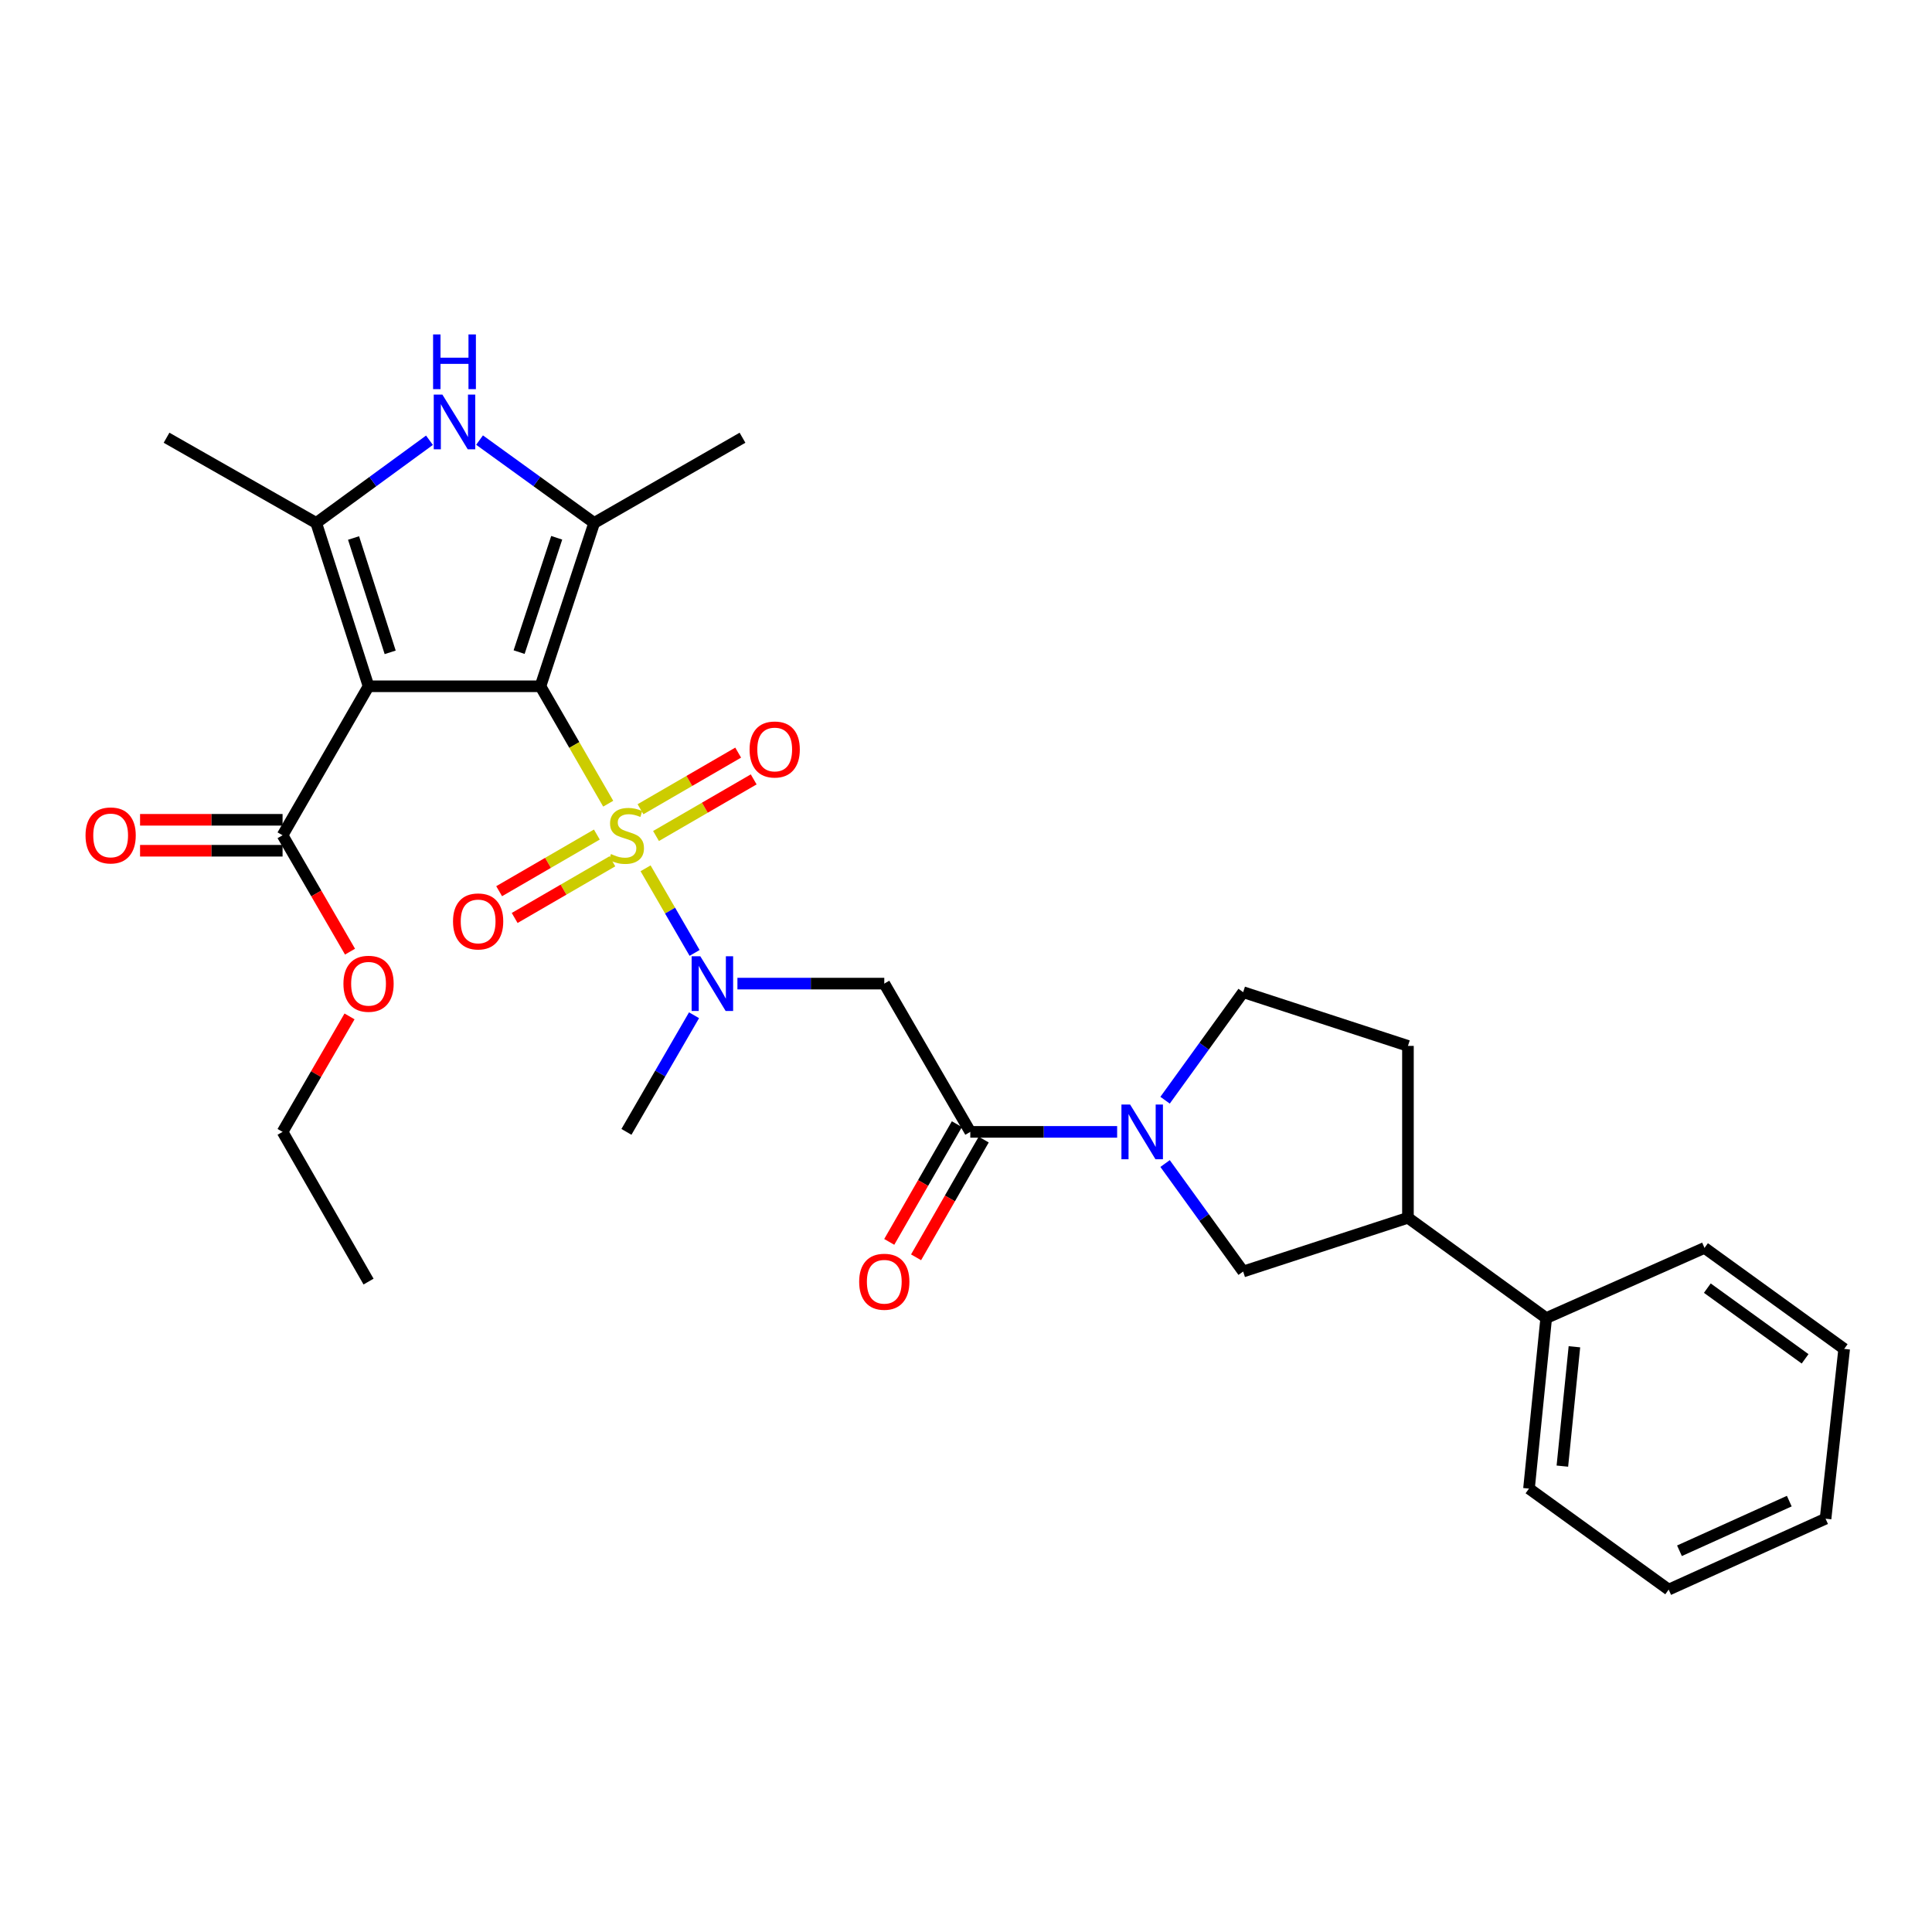 <?xml version='1.0' encoding='iso-8859-1'?>
<svg version='1.1' baseProfile='full'
              xmlns='http://www.w3.org/2000/svg'
                      xmlns:rdkit='http://www.rdkit.org/xml'
                      xmlns:xlink='http://www.w3.org/1999/xlink'
                  xml:space='preserve'
width='1000px' height='1000px' viewBox='0 0 1000 1000'>
<!-- END OF HEADER -->
<rect style='opacity:1.0;fill:#FFFFFF;stroke:none' width='1000' height='1000' x='0' y='0'> </rect>
<path class='bond-0' d='M 279.738,355.219 L 297.273,385.604' style='fill:none;fill-rule:evenodd;stroke:#000000;stroke-width:6px;stroke-linecap:butt;stroke-linejoin:miter;stroke-opacity:1' />
<path class='bond-0' d='M 297.273,385.604 L 314.808,415.99' style='fill:none;fill-rule:evenodd;stroke:#CCCC00;stroke-width:6px;stroke-linecap:butt;stroke-linejoin:miter;stroke-opacity:1' />
<path class='bond-1' d='M 279.738,355.219 L 190.76,355.219' style='fill:none;fill-rule:evenodd;stroke:#000000;stroke-width:6px;stroke-linecap:butt;stroke-linejoin:miter;stroke-opacity:1' />
<path class='bond-2' d='M 279.738,355.219 L 307.538,270.673' style='fill:none;fill-rule:evenodd;stroke:#000000;stroke-width:6px;stroke-linecap:butt;stroke-linejoin:miter;stroke-opacity:1' />
<path class='bond-2' d='M 268.692,337.534 L 288.152,278.351' style='fill:none;fill-rule:evenodd;stroke:#000000;stroke-width:6px;stroke-linecap:butt;stroke-linejoin:miter;stroke-opacity:1' />
<path class='bond-5' d='M 334.148,449.434 L 346.835,471.332' style='fill:none;fill-rule:evenodd;stroke:#CCCC00;stroke-width:6px;stroke-linecap:butt;stroke-linejoin:miter;stroke-opacity:1' />
<path class='bond-5' d='M 346.835,471.332 L 359.522,493.229' style='fill:none;fill-rule:evenodd;stroke:#0000FF;stroke-width:6px;stroke-linecap:butt;stroke-linejoin:miter;stroke-opacity:1' />
<path class='bond-11' d='M 339.555,432.716 L 364.832,418.064' style='fill:none;fill-rule:evenodd;stroke:#CCCC00;stroke-width:6px;stroke-linecap:butt;stroke-linejoin:miter;stroke-opacity:1' />
<path class='bond-11' d='M 364.832,418.064 L 390.109,403.412' style='fill:none;fill-rule:evenodd;stroke:#FF0000;stroke-width:6px;stroke-linecap:butt;stroke-linejoin:miter;stroke-opacity:1' />
<path class='bond-11' d='M 331.522,418.858 L 356.799,404.206' style='fill:none;fill-rule:evenodd;stroke:#CCCC00;stroke-width:6px;stroke-linecap:butt;stroke-linejoin:miter;stroke-opacity:1' />
<path class='bond-11' d='M 356.799,404.206 L 382.076,389.554' style='fill:none;fill-rule:evenodd;stroke:#FF0000;stroke-width:6px;stroke-linecap:butt;stroke-linejoin:miter;stroke-opacity:1' />
<path class='bond-12' d='M 308.925,431.959 L 283.64,446.621' style='fill:none;fill-rule:evenodd;stroke:#CCCC00;stroke-width:6px;stroke-linecap:butt;stroke-linejoin:miter;stroke-opacity:1' />
<path class='bond-12' d='M 283.64,446.621 L 258.355,461.283' style='fill:none;fill-rule:evenodd;stroke:#FF0000;stroke-width:6px;stroke-linecap:butt;stroke-linejoin:miter;stroke-opacity:1' />
<path class='bond-12' d='M 316.96,445.815 L 291.675,460.478' style='fill:none;fill-rule:evenodd;stroke:#CCCC00;stroke-width:6px;stroke-linecap:butt;stroke-linejoin:miter;stroke-opacity:1' />
<path class='bond-12' d='M 291.675,460.478 L 266.39,475.14' style='fill:none;fill-rule:evenodd;stroke:#FF0000;stroke-width:6px;stroke-linecap:butt;stroke-linejoin:miter;stroke-opacity:1' />
<path class='bond-3' d='M 190.76,355.219 L 163.682,270.673' style='fill:none;fill-rule:evenodd;stroke:#000000;stroke-width:6px;stroke-linecap:butt;stroke-linejoin:miter;stroke-opacity:1' />
<path class='bond-3' d='M 201.953,337.652 L 182.998,278.469' style='fill:none;fill-rule:evenodd;stroke:#000000;stroke-width:6px;stroke-linecap:butt;stroke-linejoin:miter;stroke-opacity:1' />
<path class='bond-9' d='M 190.76,355.219 L 146.258,432.336' style='fill:none;fill-rule:evenodd;stroke:#000000;stroke-width:6px;stroke-linecap:butt;stroke-linejoin:miter;stroke-opacity:1' />
<path class='bond-4' d='M 307.538,270.673 L 277.877,249.23' style='fill:none;fill-rule:evenodd;stroke:#000000;stroke-width:6px;stroke-linecap:butt;stroke-linejoin:miter;stroke-opacity:1' />
<path class='bond-4' d='M 277.877,249.23 L 248.215,227.787' style='fill:none;fill-rule:evenodd;stroke:#0000FF;stroke-width:6px;stroke-linecap:butt;stroke-linejoin:miter;stroke-opacity:1' />
<path class='bond-20' d='M 307.538,270.673 L 384.316,226.571' style='fill:none;fill-rule:evenodd;stroke:#000000;stroke-width:6px;stroke-linecap:butt;stroke-linejoin:miter;stroke-opacity:1' />
<path class='bond-21' d='M 163.682,270.673 L 86.201,226.571' style='fill:none;fill-rule:evenodd;stroke:#000000;stroke-width:6px;stroke-linecap:butt;stroke-linejoin:miter;stroke-opacity:1' />
<path class='bond-30' d='M 163.682,270.673 L 192.986,249.272' style='fill:none;fill-rule:evenodd;stroke:#000000;stroke-width:6px;stroke-linecap:butt;stroke-linejoin:miter;stroke-opacity:1' />
<path class='bond-30' d='M 192.986,249.272 L 222.29,227.872' style='fill:none;fill-rule:evenodd;stroke:#0000FF;stroke-width:6px;stroke-linecap:butt;stroke-linejoin:miter;stroke-opacity:1' />
<path class='bond-8' d='M 381.69,509.114 L 419.697,509.114' style='fill:none;fill-rule:evenodd;stroke:#0000FF;stroke-width:6px;stroke-linecap:butt;stroke-linejoin:miter;stroke-opacity:1' />
<path class='bond-8' d='M 419.697,509.114 L 457.704,509.114' style='fill:none;fill-rule:evenodd;stroke:#000000;stroke-width:6px;stroke-linecap:butt;stroke-linejoin:miter;stroke-opacity:1' />
<path class='bond-22' d='M 359.232,525.491 L 341.737,555.674' style='fill:none;fill-rule:evenodd;stroke:#0000FF;stroke-width:6px;stroke-linecap:butt;stroke-linejoin:miter;stroke-opacity:1' />
<path class='bond-22' d='M 341.737,555.674 L 324.241,585.856' style='fill:none;fill-rule:evenodd;stroke:#000000;stroke-width:6px;stroke-linecap:butt;stroke-linejoin:miter;stroke-opacity:1' />
<path class='bond-6' d='M 578.229,585.856 L 540.227,585.856' style='fill:none;fill-rule:evenodd;stroke:#0000FF;stroke-width:6px;stroke-linecap:butt;stroke-linejoin:miter;stroke-opacity:1' />
<path class='bond-6' d='M 540.227,585.856 L 502.224,585.856' style='fill:none;fill-rule:evenodd;stroke:#000000;stroke-width:6px;stroke-linecap:butt;stroke-linejoin:miter;stroke-opacity:1' />
<path class='bond-10' d='M 603.043,602.246 L 623.249,630.193' style='fill:none;fill-rule:evenodd;stroke:#0000FF;stroke-width:6px;stroke-linecap:butt;stroke-linejoin:miter;stroke-opacity:1' />
<path class='bond-10' d='M 623.249,630.193 L 643.455,658.14' style='fill:none;fill-rule:evenodd;stroke:#000000;stroke-width:6px;stroke-linecap:butt;stroke-linejoin:miter;stroke-opacity:1' />
<path class='bond-14' d='M 603.039,569.466 L 623.247,541.505' style='fill:none;fill-rule:evenodd;stroke:#0000FF;stroke-width:6px;stroke-linecap:butt;stroke-linejoin:miter;stroke-opacity:1' />
<path class='bond-14' d='M 623.247,541.505 L 643.455,513.545' style='fill:none;fill-rule:evenodd;stroke:#000000;stroke-width:6px;stroke-linecap:butt;stroke-linejoin:miter;stroke-opacity:1' />
<path class='bond-7' d='M 502.224,585.856 L 457.704,509.114' style='fill:none;fill-rule:evenodd;stroke:#000000;stroke-width:6px;stroke-linecap:butt;stroke-linejoin:miter;stroke-opacity:1' />
<path class='bond-15' d='M 495.28,581.866 L 477.775,612.334' style='fill:none;fill-rule:evenodd;stroke:#000000;stroke-width:6px;stroke-linecap:butt;stroke-linejoin:miter;stroke-opacity:1' />
<path class='bond-15' d='M 477.775,612.334 L 460.27,642.802' style='fill:none;fill-rule:evenodd;stroke:#FF0000;stroke-width:6px;stroke-linecap:butt;stroke-linejoin:miter;stroke-opacity:1' />
<path class='bond-15' d='M 509.168,589.846 L 491.664,620.314' style='fill:none;fill-rule:evenodd;stroke:#000000;stroke-width:6px;stroke-linecap:butt;stroke-linejoin:miter;stroke-opacity:1' />
<path class='bond-15' d='M 491.664,620.314 L 474.159,650.782' style='fill:none;fill-rule:evenodd;stroke:#FF0000;stroke-width:6px;stroke-linecap:butt;stroke-linejoin:miter;stroke-opacity:1' />
<path class='bond-16' d='M 146.258,424.327 L 109.377,424.327' style='fill:none;fill-rule:evenodd;stroke:#000000;stroke-width:6px;stroke-linecap:butt;stroke-linejoin:miter;stroke-opacity:1' />
<path class='bond-16' d='M 109.377,424.327 L 72.495,424.327' style='fill:none;fill-rule:evenodd;stroke:#FF0000;stroke-width:6px;stroke-linecap:butt;stroke-linejoin:miter;stroke-opacity:1' />
<path class='bond-16' d='M 146.258,440.344 L 109.377,440.344' style='fill:none;fill-rule:evenodd;stroke:#000000;stroke-width:6px;stroke-linecap:butt;stroke-linejoin:miter;stroke-opacity:1' />
<path class='bond-16' d='M 109.377,440.344 L 72.495,440.344' style='fill:none;fill-rule:evenodd;stroke:#FF0000;stroke-width:6px;stroke-linecap:butt;stroke-linejoin:miter;stroke-opacity:1' />
<path class='bond-19' d='M 146.258,432.336 L 163.716,462.455' style='fill:none;fill-rule:evenodd;stroke:#000000;stroke-width:6px;stroke-linecap:butt;stroke-linejoin:miter;stroke-opacity:1' />
<path class='bond-19' d='M 163.716,462.455 L 181.174,492.575' style='fill:none;fill-rule:evenodd;stroke:#FF0000;stroke-width:6px;stroke-linecap:butt;stroke-linejoin:miter;stroke-opacity:1' />
<path class='bond-13' d='M 643.455,658.14 L 728.75,630.323' style='fill:none;fill-rule:evenodd;stroke:#000000;stroke-width:6px;stroke-linecap:butt;stroke-linejoin:miter;stroke-opacity:1' />
<path class='bond-18' d='M 728.75,630.323 L 800.313,682.238' style='fill:none;fill-rule:evenodd;stroke:#000000;stroke-width:6px;stroke-linecap:butt;stroke-linejoin:miter;stroke-opacity:1' />
<path class='bond-31' d='M 728.75,630.323 L 728.75,541.354' style='fill:none;fill-rule:evenodd;stroke:#000000;stroke-width:6px;stroke-linecap:butt;stroke-linejoin:miter;stroke-opacity:1' />
<path class='bond-17' d='M 643.455,513.545 L 728.75,541.354' style='fill:none;fill-rule:evenodd;stroke:#000000;stroke-width:6px;stroke-linecap:butt;stroke-linejoin:miter;stroke-opacity:1' />
<path class='bond-23' d='M 800.313,682.238 L 791.405,770.495' style='fill:none;fill-rule:evenodd;stroke:#000000;stroke-width:6px;stroke-linecap:butt;stroke-linejoin:miter;stroke-opacity:1' />
<path class='bond-23' d='M 814.914,697.085 L 808.678,758.865' style='fill:none;fill-rule:evenodd;stroke:#000000;stroke-width:6px;stroke-linecap:butt;stroke-linejoin:miter;stroke-opacity:1' />
<path class='bond-24' d='M 800.313,682.238 L 882.252,645.913' style='fill:none;fill-rule:evenodd;stroke:#000000;stroke-width:6px;stroke-linecap:butt;stroke-linejoin:miter;stroke-opacity:1' />
<path class='bond-25' d='M 180.915,526.091 L 163.586,555.974' style='fill:none;fill-rule:evenodd;stroke:#FF0000;stroke-width:6px;stroke-linecap:butt;stroke-linejoin:miter;stroke-opacity:1' />
<path class='bond-25' d='M 163.586,555.974 L 146.258,585.856' style='fill:none;fill-rule:evenodd;stroke:#000000;stroke-width:6px;stroke-linecap:butt;stroke-linejoin:miter;stroke-opacity:1' />
<path class='bond-28' d='M 791.405,770.495 L 863.707,822.775' style='fill:none;fill-rule:evenodd;stroke:#000000;stroke-width:6px;stroke-linecap:butt;stroke-linejoin:miter;stroke-opacity:1' />
<path class='bond-27' d='M 882.252,645.913 L 954.545,698.193' style='fill:none;fill-rule:evenodd;stroke:#000000;stroke-width:6px;stroke-linecap:butt;stroke-linejoin:miter;stroke-opacity:1' />
<path class='bond-27' d='M 883.71,666.735 L 934.315,703.331' style='fill:none;fill-rule:evenodd;stroke:#000000;stroke-width:6px;stroke-linecap:butt;stroke-linejoin:miter;stroke-opacity:1' />
<path class='bond-26' d='M 146.258,585.856 L 190.76,663.346' style='fill:none;fill-rule:evenodd;stroke:#000000;stroke-width:6px;stroke-linecap:butt;stroke-linejoin:miter;stroke-opacity:1' />
<path class='bond-29' d='M 954.545,698.193 L 944.908,786.068' style='fill:none;fill-rule:evenodd;stroke:#000000;stroke-width:6px;stroke-linecap:butt;stroke-linejoin:miter;stroke-opacity:1' />
<path class='bond-32' d='M 863.707,822.775 L 944.908,786.068' style='fill:none;fill-rule:evenodd;stroke:#000000;stroke-width:6px;stroke-linecap:butt;stroke-linejoin:miter;stroke-opacity:1' />
<path class='bond-32' d='M 869.29,802.674 L 926.13,776.979' style='fill:none;fill-rule:evenodd;stroke:#000000;stroke-width:6px;stroke-linecap:butt;stroke-linejoin:miter;stroke-opacity:1' />
<path  class='atom-1' d='M 316.241 442.056
Q 316.561 442.176, 317.881 442.736
Q 319.201 443.296, 320.641 443.656
Q 322.121 443.976, 323.561 443.976
Q 326.241 443.976, 327.801 442.696
Q 329.361 441.376, 329.361 439.096
Q 329.361 437.536, 328.561 436.576
Q 327.801 435.616, 326.601 435.096
Q 325.401 434.576, 323.401 433.976
Q 320.881 433.216, 319.361 432.496
Q 317.881 431.776, 316.801 430.256
Q 315.761 428.736, 315.761 426.176
Q 315.761 422.616, 318.161 420.416
Q 320.601 418.216, 325.401 418.216
Q 328.681 418.216, 332.401 419.776
L 331.481 422.856
Q 328.081 421.456, 325.521 421.456
Q 322.761 421.456, 321.241 422.616
Q 319.721 423.736, 319.761 425.696
Q 319.761 427.216, 320.521 428.136
Q 321.321 429.056, 322.441 429.576
Q 323.601 430.096, 325.521 430.696
Q 328.081 431.496, 329.601 432.296
Q 331.121 433.096, 332.201 434.736
Q 333.321 436.336, 333.321 439.096
Q 333.321 443.016, 330.681 445.136
Q 328.081 447.216, 323.721 447.216
Q 321.201 447.216, 319.281 446.656
Q 317.401 446.136, 315.161 445.216
L 316.241 442.056
' fill='#CCCC00'/>
<path  class='atom-5' d='M 228.985 204.251
L 238.265 219.251
Q 239.185 220.731, 240.665 223.411
Q 242.145 226.091, 242.225 226.251
L 242.225 204.251
L 245.985 204.251
L 245.985 232.571
L 242.105 232.571
L 232.145 216.171
Q 230.985 214.251, 229.745 212.051
Q 228.545 209.851, 228.185 209.171
L 228.185 232.571
L 224.505 232.571
L 224.505 204.251
L 228.985 204.251
' fill='#0000FF'/>
<path  class='atom-5' d='M 224.165 173.099
L 228.005 173.099
L 228.005 185.139
L 242.485 185.139
L 242.485 173.099
L 246.325 173.099
L 246.325 201.419
L 242.485 201.419
L 242.485 188.339
L 228.005 188.339
L 228.005 201.419
L 224.165 201.419
L 224.165 173.099
' fill='#0000FF'/>
<path  class='atom-6' d='M 362.466 494.954
L 371.746 509.954
Q 372.666 511.434, 374.146 514.114
Q 375.626 516.794, 375.706 516.954
L 375.706 494.954
L 379.466 494.954
L 379.466 523.274
L 375.586 523.274
L 365.626 506.874
Q 364.466 504.954, 363.226 502.754
Q 362.026 500.554, 361.666 499.874
L 361.666 523.274
L 357.986 523.274
L 357.986 494.954
L 362.466 494.954
' fill='#0000FF'/>
<path  class='atom-7' d='M 584.933 571.696
L 594.213 586.696
Q 595.133 588.176, 596.613 590.856
Q 598.093 593.536, 598.173 593.696
L 598.173 571.696
L 601.933 571.696
L 601.933 600.016
L 598.053 600.016
L 588.093 583.616
Q 586.933 581.696, 585.693 579.496
Q 584.493 577.296, 584.133 576.616
L 584.133 600.016
L 580.453 600.016
L 580.453 571.696
L 584.933 571.696
' fill='#0000FF'/>
<path  class='atom-12' d='M 387.983 387.931
Q 387.983 381.131, 391.343 377.331
Q 394.703 373.531, 400.983 373.531
Q 407.263 373.531, 410.623 377.331
Q 413.983 381.131, 413.983 387.931
Q 413.983 394.811, 410.583 398.731
Q 407.183 402.611, 400.983 402.611
Q 394.743 402.611, 391.343 398.731
Q 387.983 394.851, 387.983 387.931
M 400.983 399.411
Q 405.303 399.411, 407.623 396.531
Q 409.983 393.611, 409.983 387.931
Q 409.983 382.371, 407.623 379.571
Q 405.303 376.731, 400.983 376.731
Q 396.663 376.731, 394.303 379.531
Q 391.983 382.331, 391.983 387.931
Q 391.983 393.651, 394.303 396.531
Q 396.663 399.411, 400.983 399.411
' fill='#FF0000'/>
<path  class='atom-13' d='M 234.481 476.927
Q 234.481 470.127, 237.841 466.327
Q 241.201 462.527, 247.481 462.527
Q 253.761 462.527, 257.121 466.327
Q 260.481 470.127, 260.481 476.927
Q 260.481 483.807, 257.081 487.727
Q 253.681 491.607, 247.481 491.607
Q 241.241 491.607, 237.841 487.727
Q 234.481 483.847, 234.481 476.927
M 247.481 488.407
Q 251.801 488.407, 254.121 485.527
Q 256.481 482.607, 256.481 476.927
Q 256.481 471.367, 254.121 468.567
Q 251.801 465.727, 247.481 465.727
Q 243.161 465.727, 240.801 468.527
Q 238.481 471.327, 238.481 476.927
Q 238.481 482.647, 240.801 485.527
Q 243.161 488.407, 247.481 488.407
' fill='#FF0000'/>
<path  class='atom-16' d='M 444.704 663.426
Q 444.704 656.626, 448.064 652.826
Q 451.424 649.026, 457.704 649.026
Q 463.984 649.026, 467.344 652.826
Q 470.704 656.626, 470.704 663.426
Q 470.704 670.306, 467.304 674.226
Q 463.904 678.106, 457.704 678.106
Q 451.464 678.106, 448.064 674.226
Q 444.704 670.346, 444.704 663.426
M 457.704 674.906
Q 462.024 674.906, 464.344 672.026
Q 466.704 669.106, 466.704 663.426
Q 466.704 657.866, 464.344 655.066
Q 462.024 652.226, 457.704 652.226
Q 453.384 652.226, 451.024 655.026
Q 448.704 657.826, 448.704 663.426
Q 448.704 669.146, 451.024 672.026
Q 453.384 674.906, 457.704 674.906
' fill='#FF0000'/>
<path  class='atom-17' d='M 44.271 432.416
Q 44.271 425.616, 47.631 421.816
Q 50.991 418.016, 57.271 418.016
Q 63.551 418.016, 66.911 421.816
Q 70.271 425.616, 70.271 432.416
Q 70.271 439.296, 66.871 443.216
Q 63.471 447.096, 57.271 447.096
Q 51.031 447.096, 47.631 443.216
Q 44.271 439.336, 44.271 432.416
M 57.271 443.896
Q 61.591 443.896, 63.911 441.016
Q 66.271 438.096, 66.271 432.416
Q 66.271 426.856, 63.911 424.056
Q 61.591 421.216, 57.271 421.216
Q 52.951 421.216, 50.591 424.016
Q 48.271 426.816, 48.271 432.416
Q 48.271 438.136, 50.591 441.016
Q 52.951 443.896, 57.271 443.896
' fill='#FF0000'/>
<path  class='atom-20' d='M 177.76 509.194
Q 177.76 502.394, 181.12 498.594
Q 184.48 494.794, 190.76 494.794
Q 197.04 494.794, 200.4 498.594
Q 203.76 502.394, 203.76 509.194
Q 203.76 516.074, 200.36 519.994
Q 196.96 523.874, 190.76 523.874
Q 184.52 523.874, 181.12 519.994
Q 177.76 516.114, 177.76 509.194
M 190.76 520.674
Q 195.08 520.674, 197.4 517.794
Q 199.76 514.874, 199.76 509.194
Q 199.76 503.634, 197.4 500.834
Q 195.08 497.994, 190.76 497.994
Q 186.44 497.994, 184.08 500.794
Q 181.76 503.594, 181.76 509.194
Q 181.76 514.914, 184.08 517.794
Q 186.44 520.674, 190.76 520.674
' fill='#FF0000'/>
</svg>

